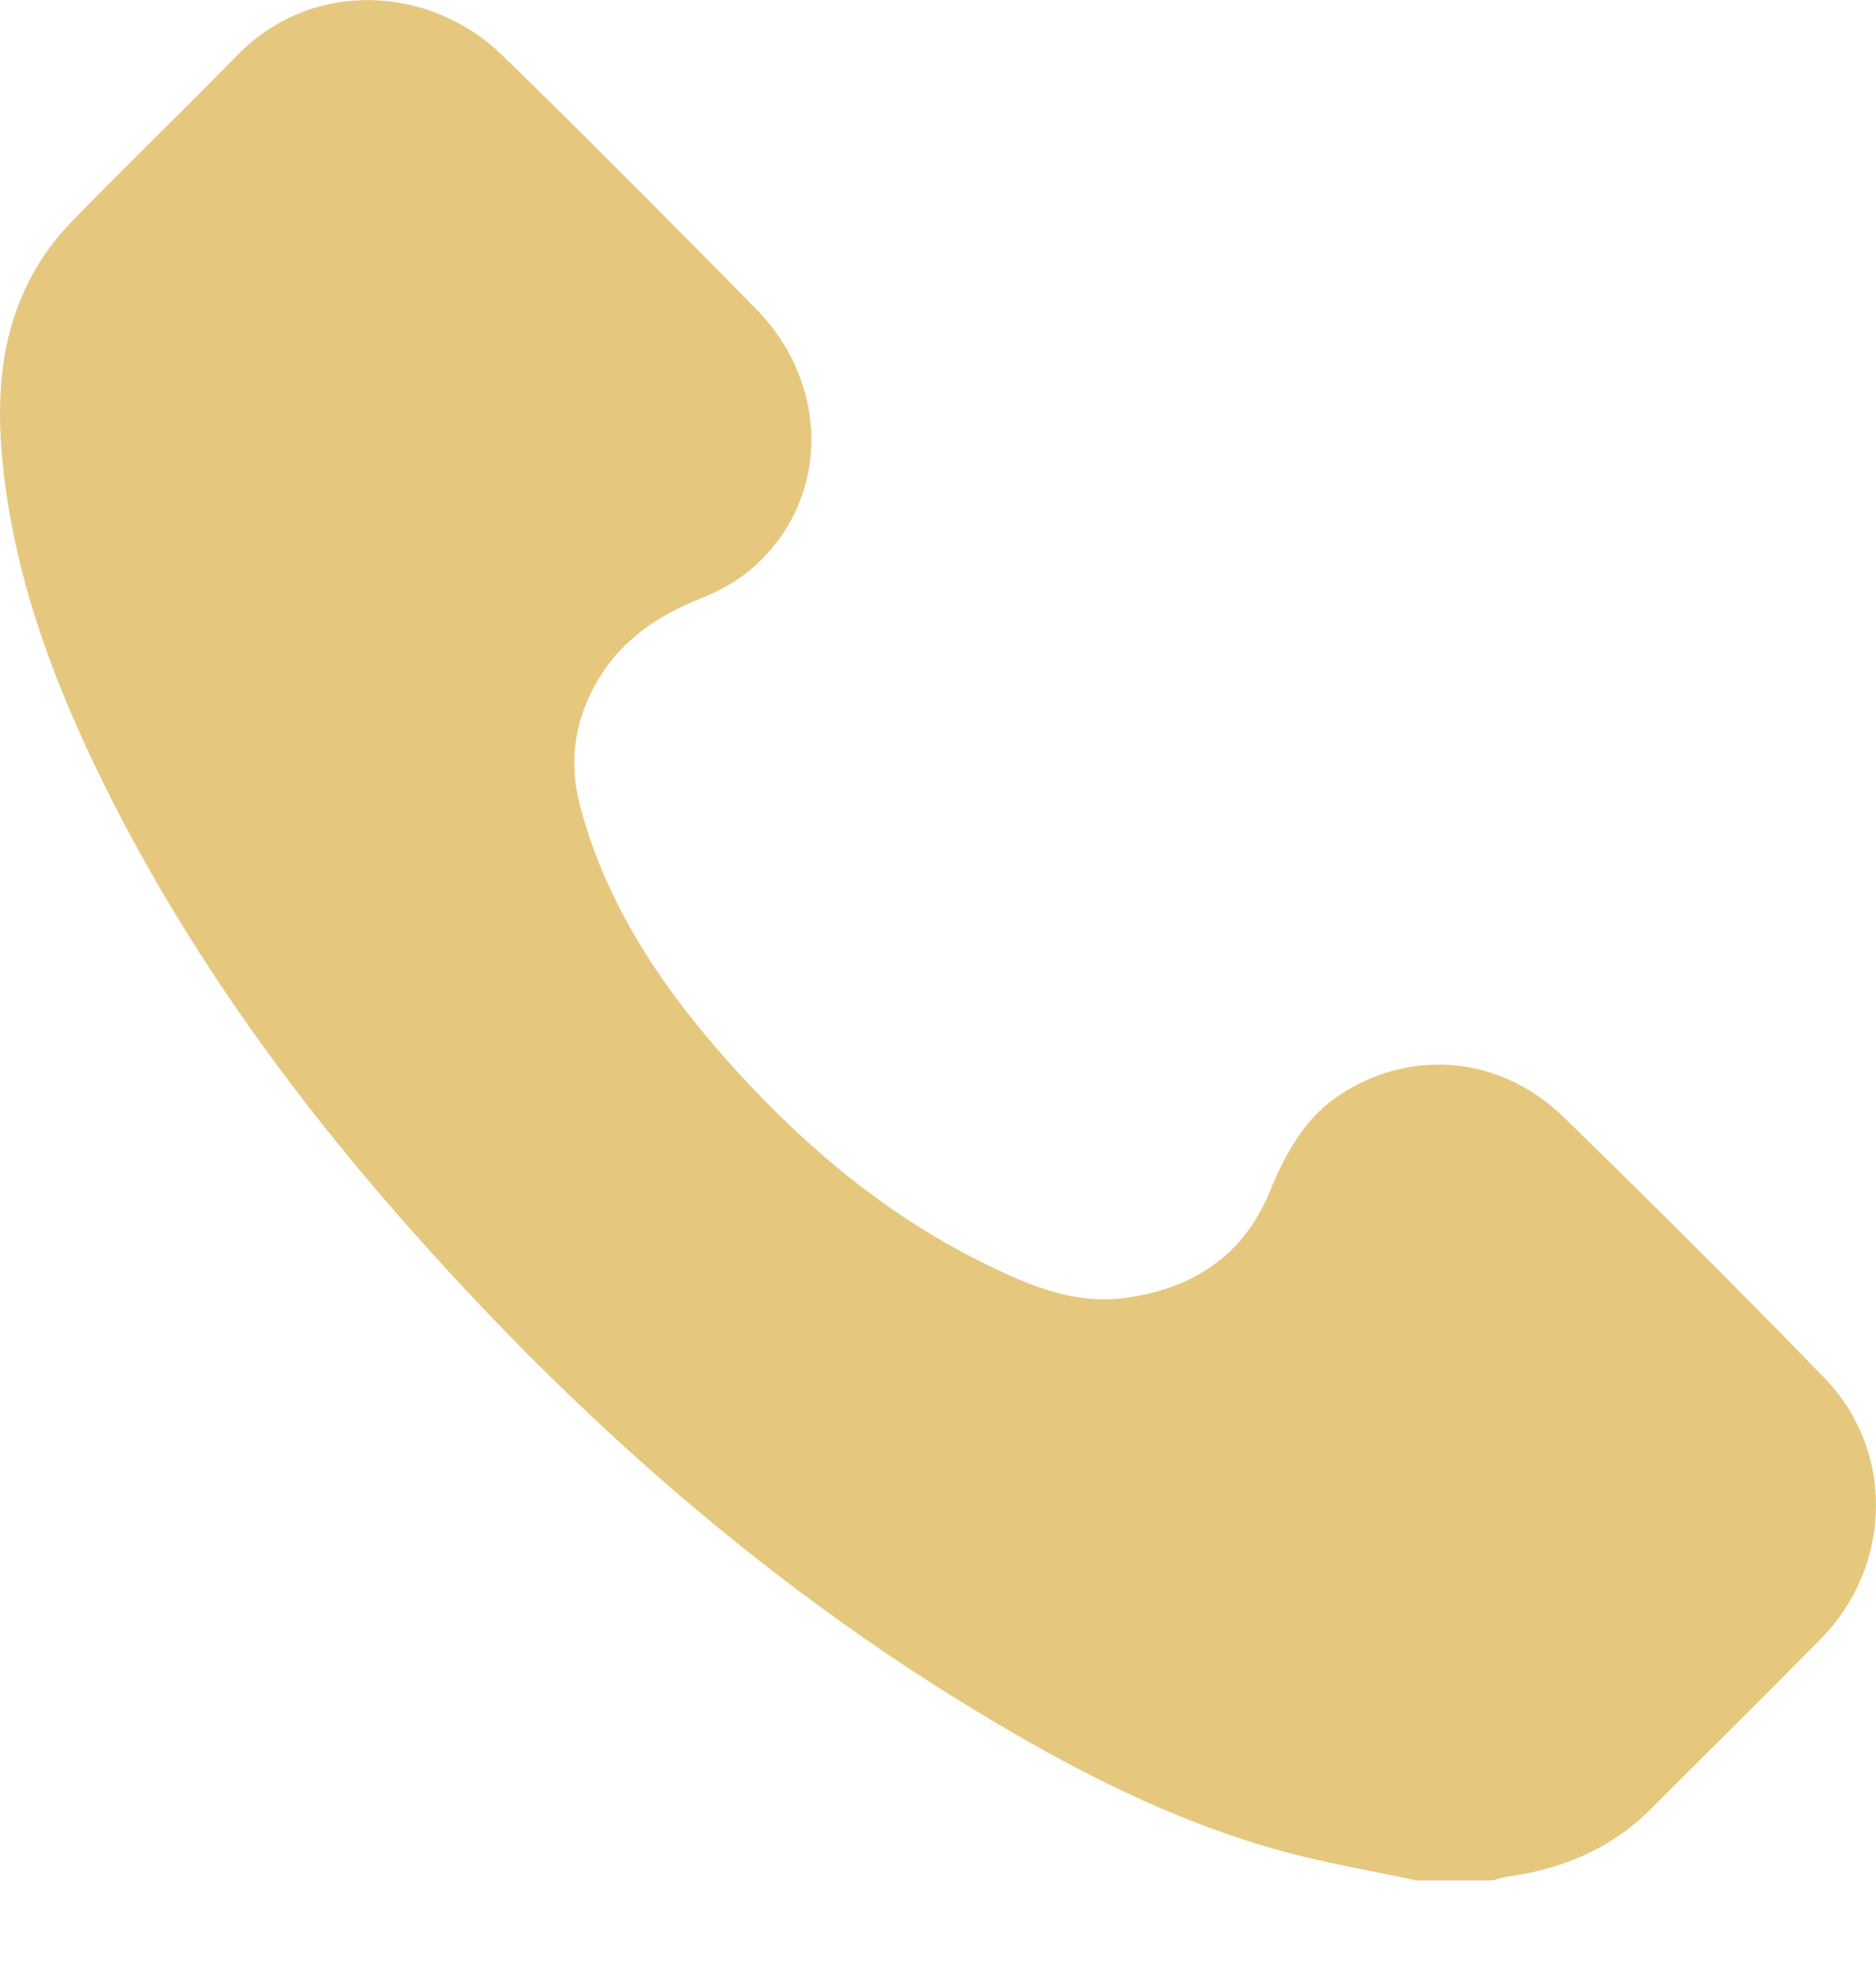 <?xml version="1.0" encoding="UTF-8"?>
<svg xmlns="http://www.w3.org/2000/svg" width="19" height="20" viewBox="0 0 19 20" fill="none">
  <path d="M14.336 19.034C13.872 18.934 13.402 18.856 12.946 18.729C12.005 18.466 11.129 18.044 10.286 17.557C7.895 16.177 5.853 14.379 4.04 12.31C2.864 10.968 1.836 9.523 1.043 7.919C0.556 6.933 0.171 5.908 0.04 4.808C-0.042 4.117 -0.02 3.43 0.319 2.798C0.426 2.599 0.565 2.409 0.723 2.247C1.275 1.678 1.847 1.128 2.401 0.561C3.17 -0.226 4.364 -0.145 5.09 0.562C5.955 1.405 6.806 2.263 7.654 3.124C8.401 3.882 8.407 5.019 7.665 5.711C7.507 5.859 7.304 5.976 7.102 6.056C6.583 6.26 6.174 6.571 5.949 7.093C5.799 7.441 5.779 7.796 5.876 8.163C6.152 9.197 6.739 10.047 7.445 10.825C8.179 11.634 9.01 12.324 9.999 12.805C10.434 13.017 10.883 13.206 11.386 13.14C12.067 13.051 12.586 12.722 12.856 12.072C13.023 11.67 13.219 11.302 13.602 11.062C14.32 10.612 15.205 10.694 15.839 11.311C16.731 12.18 17.614 13.059 18.481 13.953C19.192 14.685 19.165 15.853 18.445 16.586C17.876 17.165 17.297 17.734 16.724 18.309C16.318 18.716 15.819 18.923 15.257 18.999C15.209 19.006 15.164 19.023 15.117 19.035H14.336V19.034Z" fill="#E6C77E"></path>
</svg>

